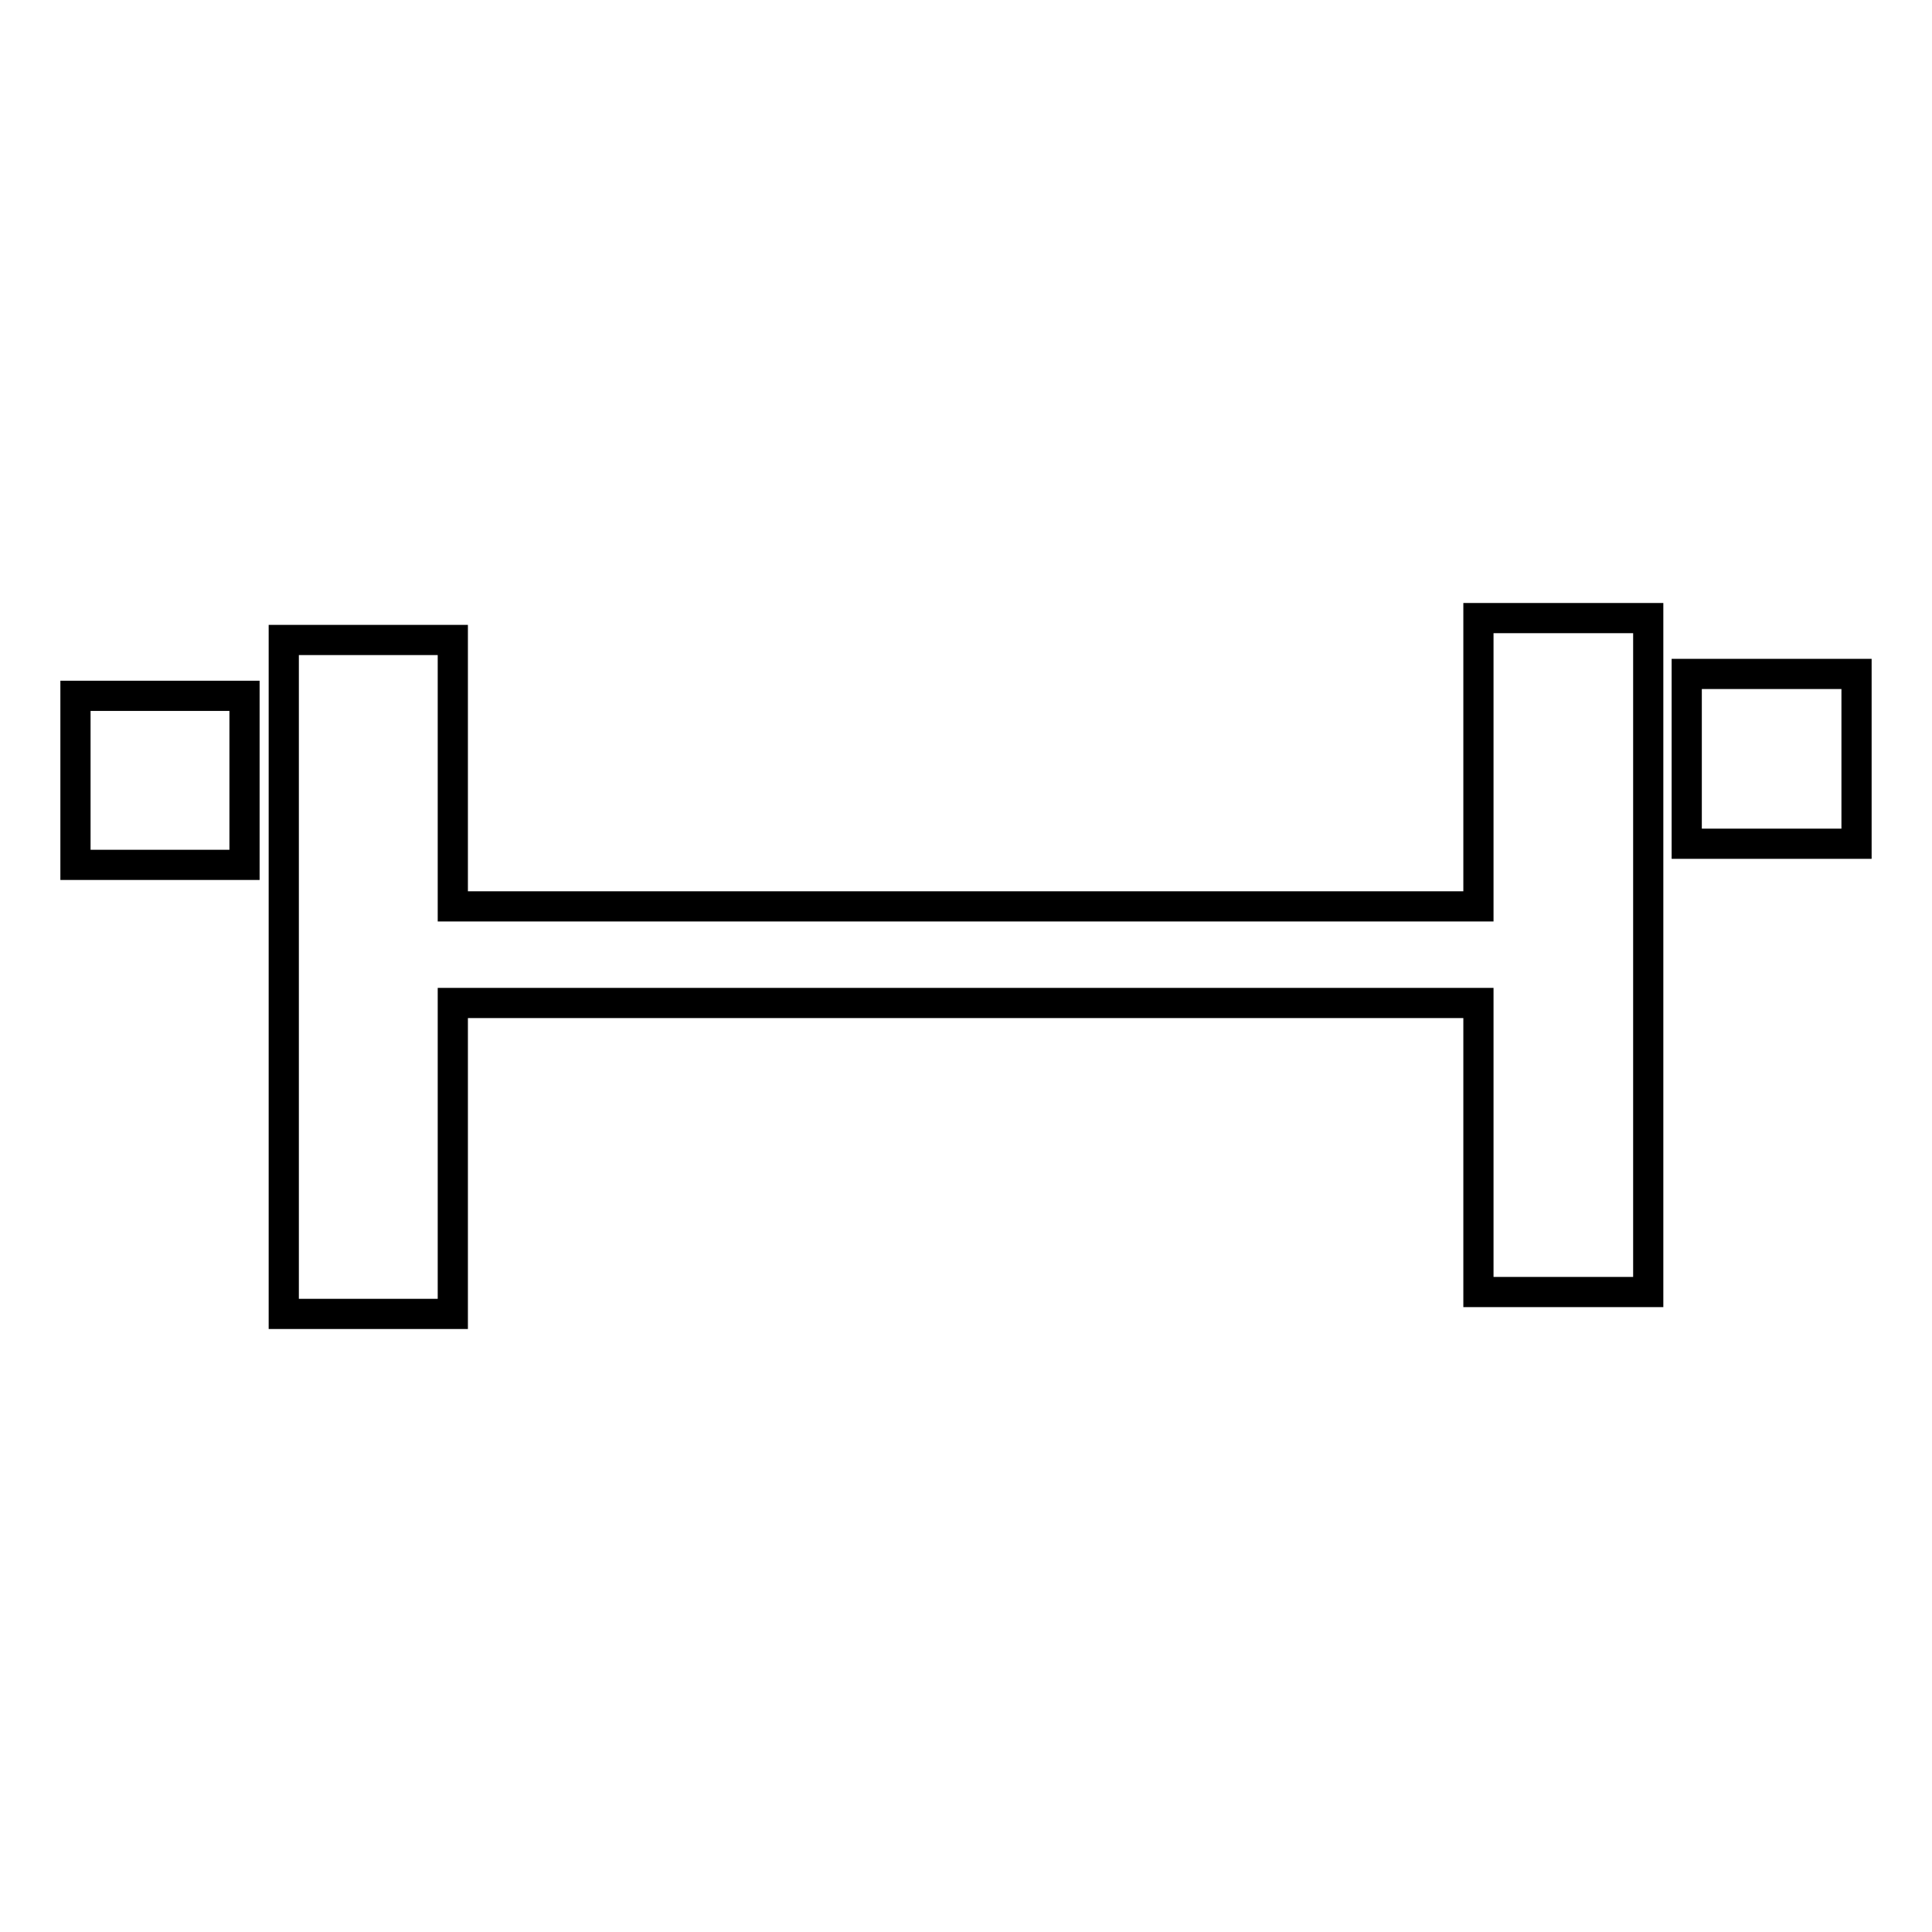 <?xml version="1.0" encoding="utf-8"?>
<!-- Svg Vector Icons : http://www.onlinewebfonts.com/icon -->
<!DOCTYPE svg PUBLIC "-//W3C//DTD SVG 1.1//EN" "http://www.w3.org/Graphics/SVG/1.1/DTD/svg11.dtd">
<svg version="1.1" xmlns="http://www.w3.org/2000/svg" xmlns:xlink="http://www.w3.org/1999/xlink" x="0px" y="0px" viewBox="0 0 256 256" enable-background="new 0 0 256 256" xml:space="preserve">
<g><g><g><g><g><path stroke-width="4" fill-opacity="0" stroke="#000000"  d="M10 92.2h22.4v22.4h-22.4z"/><path stroke-width="4" fill-opacity="0" stroke="#000000"  d="M195.9 120.1L60 120.1 60 84.8 37.6 84.8 37.6 174.1 60 174.1 60 132.9 195.9 132.9 195.9 171.2 218.4 171.2 218.4 81.9 195.9 81.9 z"/><path stroke-width="4" fill-opacity="0" stroke="#000000"  d="M223.5 89.3h22.5v22.5h-22.5z"/></g></g></g><g></g><g></g><g></g><g></g><g></g><g></g><g></g><g></g><g></g><g></g><g></g><g></g><g></g><g></g><g></g></g></g>
</svg>